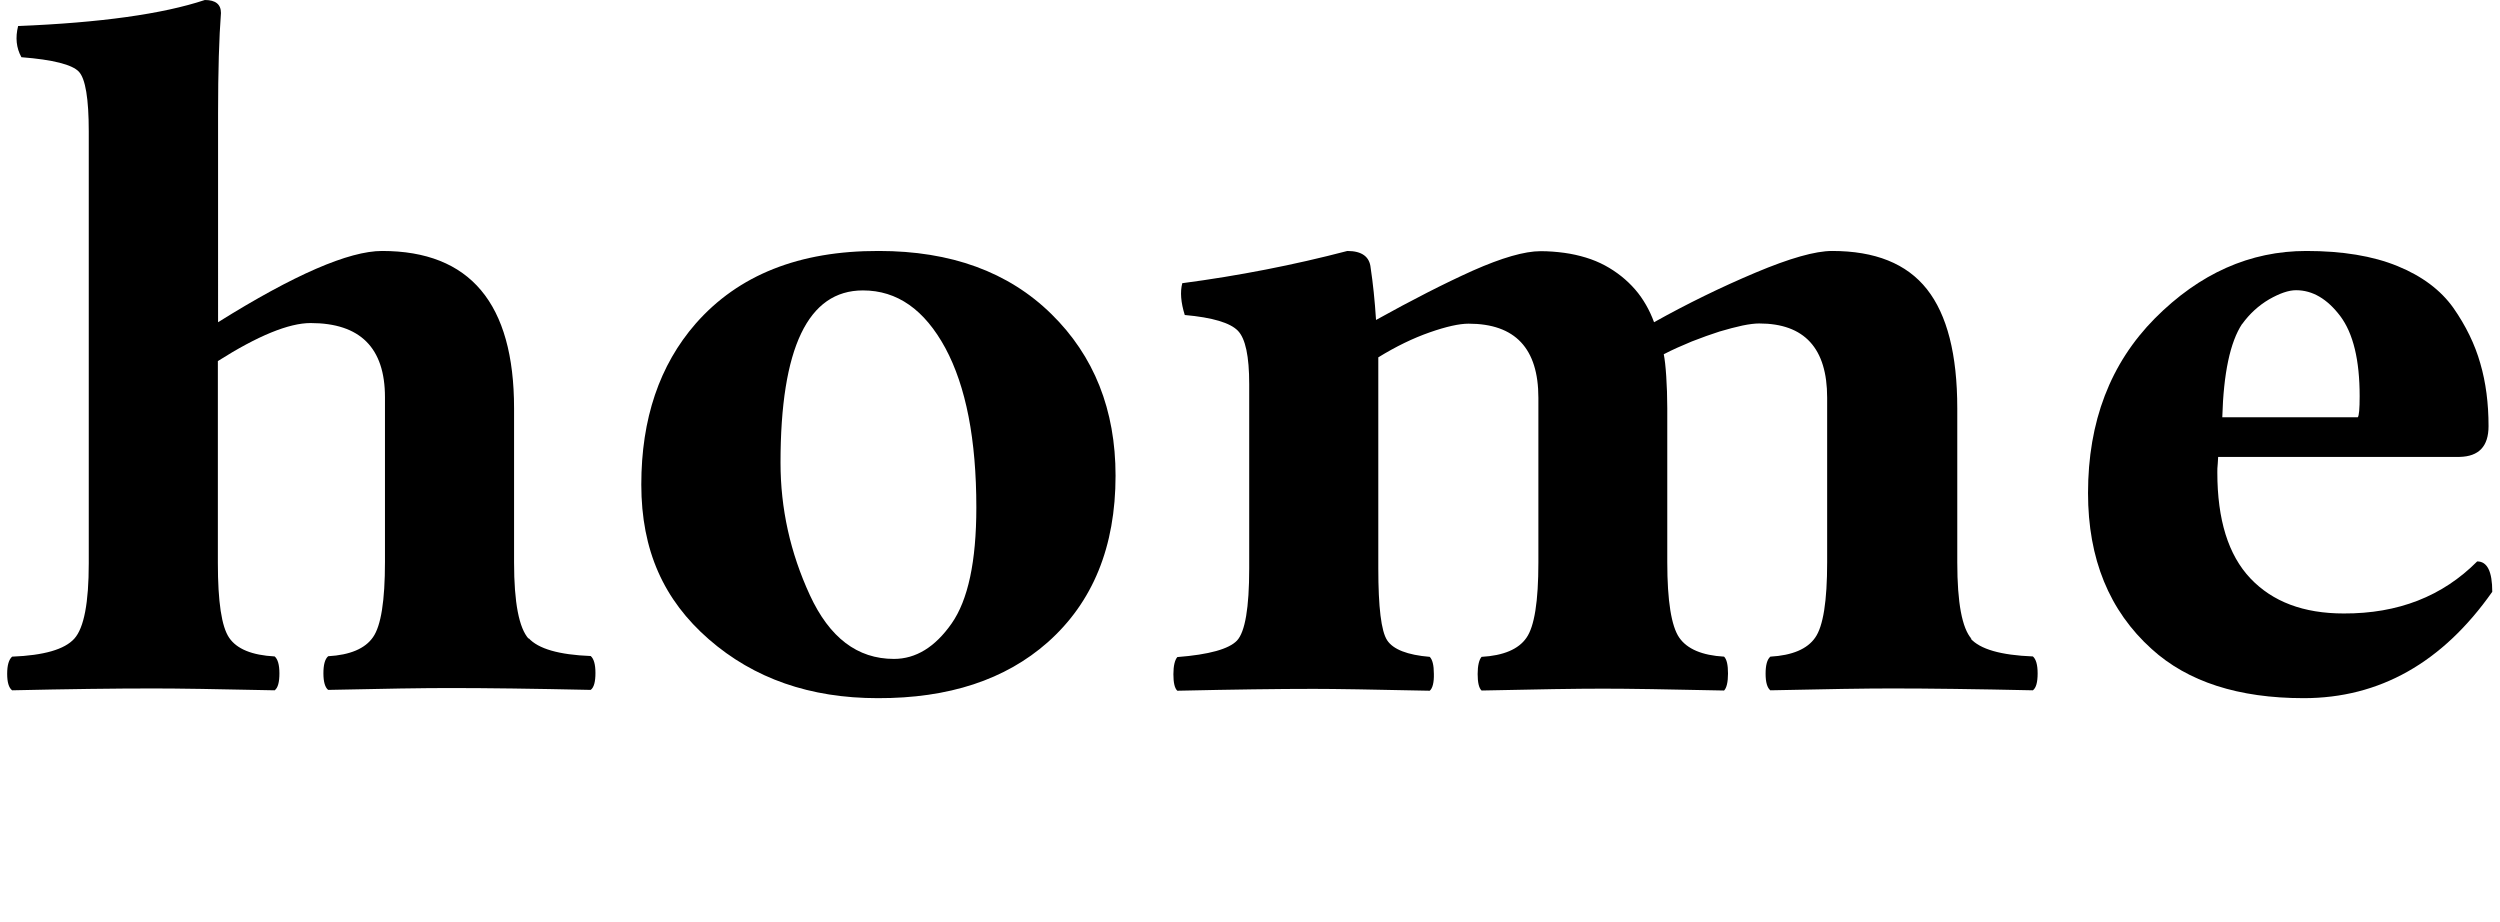 <?xml version="1.0" encoding="UTF-8" standalone="no"?>
<svg
   id="menu_txt"
   data-name="menu txt"
   viewBox="0 0 122 45"
   version="1.1"
   sodipodi:docname="residential.svg"
   width="122"
   height="45"
   inkscape:version="1.4 (86a8ad7, 2024-10-11)"
   xmlns:inkscape="http://www.inkscape.org/namespaces/inkscape"
   xmlns:sodipodi="http://sodipodi.sourceforge.net/DTD/sodipodi-0.dtd"
   xmlns="http://www.w3.org/2000/svg"
   xmlns:svg="http://www.w3.org/2000/svg">
  <defs
     id="defs4" />
  <sodipodi:namedview
     id="namedview4"
     pagecolor="#505050"
     bordercolor="#eeeeee"
     borderopacity="1"
     inkscape:showpageshadow="0"
     inkscape:pageopacity="0"
     inkscape:pagecheckerboard="0"
     inkscape:deskcolor="#d1d1d1"
     inkscape:zoom="5.3370984"
     inkscape:cx="67.733434"
     inkscape:cy="60.426092"
     inkscape:window-width="1920"
     inkscape:window-height="1177"
     inkscape:window-x="-8"
     inkscape:window-y="-8"
     inkscape:window-maximized="1"
     inkscape:current-layer="menu_txt" />
  <g
     id="g1"
     transform="matrix(1.008,0,0,1.008,0.35,0)"
     style="stroke-width:0.992">
    <path
       d="m 25.25,30.93 c -0.47,-0.52 -0.71,-1.75 -0.71,-3.7 v -7.46 c 0,-5.08 -2.13,-7.62 -6.39,-7.62 -1.61,0 -4.26,1.15 -7.94,3.45 V 5.5 c 0,-2.07 0.05,-3.69 0.14,-4.87 C 10.35,0.21 10.09,0 9.57,0 7.52,0.68 4.51,1.1 0.53,1.26 0.39,1.82 0.44,2.32 0.69,2.77 2.23,2.89 3.15,3.13 3.47,3.47 3.79,3.81 3.95,4.78 3.95,6.36 v 20.91 c 0,1.91 -0.23,3.13 -0.7,3.65 C 2.78,31.44 1.78,31.73 0.24,31.79 0.08,31.93 0,32.21 0,32.62 c 0,0.41 0.08,0.68 0.24,0.8 2.69,-0.06 4.97,-0.09 6.84,-0.09 1.16,0 3.12,0.03 5.87,0.09 0.16,-0.12 0.23,-0.4 0.23,-0.82 0,-0.42 -0.08,-0.69 -0.23,-0.82 -1.1,-0.06 -1.83,-0.36 -2.2,-0.9 -0.37,-0.54 -0.55,-1.74 -0.55,-3.63 v -9.77 c 1.94,-1.23 3.44,-1.84 4.49,-1.84 2.4,0 3.6,1.2 3.6,3.59 v 7.97 c 0,1.88 -0.19,3.1 -0.58,3.65 -0.38,0.55 -1.11,0.86 -2.17,0.92 -0.16,0.14 -0.23,0.42 -0.23,0.83 0,0.41 0.08,0.68 0.23,0.8 2.69,-0.06 4.65,-0.09 5.87,-0.09 1.8,0 4.08,0.03 6.84,0.09 0.16,-0.12 0.23,-0.4 0.23,-0.82 0,-0.42 -0.08,-0.69 -0.23,-0.82 -1.54,-0.06 -2.54,-0.35 -3.01,-0.87 z"
       id="path1"
       style="stroke-width:0.992" />
    <path
       d="m 42.19,12.15 c -3.84,-0.01 -6.79,1.16 -8.86,3.52 -1.75,2.01 -2.63,4.6 -2.63,7.79 0,3.19 1.09,5.59 3.27,7.49 2.18,1.9 4.9,2.85 8.18,2.85 3.43,0.01 6.17,-0.89 8.22,-2.7 2.19,-1.94 3.29,-4.63 3.29,-8.07 0,-3.19 -1.04,-5.8 -3.11,-7.83 -2.08,-2.04 -4.86,-3.05 -8.35,-3.05 z m 3.53,18.04 c -0.8,1.14 -1.73,1.71 -2.79,1.71 -1.77,0 -3.12,-1.03 -4.07,-3.09 -0.95,-2.06 -1.42,-4.19 -1.42,-6.41 0,-5.56 1.33,-8.34 3.99,-8.34 1.66,0 2.98,0.93 3.99,2.79 1,1.86 1.5,4.43 1.5,7.72 0,2.61 -0.4,4.48 -1.2,5.62 z"
       id="path2"
       style="stroke-width:0.992" />
    <path
       d="m 95.1,30.93 c -0.46,-0.52 -0.69,-1.75 -0.69,-3.7 v -7.46 c 0,-2.61 -0.49,-4.53 -1.47,-5.77 -0.98,-1.24 -2.51,-1.85 -4.59,-1.85 -0.81,0 -2.05,0.35 -3.71,1.05 -1.66,0.7 -3.3,1.5 -4.91,2.4 C 79.62,15.3 79.49,15.02 79.34,14.76 79.19,14.5 79.02,14.25 78.81,14.01 78.61,13.78 78.38,13.56 78.14,13.37 77.9,13.18 77.63,13 77.35,12.85 77.07,12.7 76.76,12.57 76.43,12.47 c -0.33,-0.1 -0.68,-0.18 -1.05,-0.23 -0.37,-0.05 -0.75,-0.08 -1.14,-0.08 -0.78,0 -1.88,0.32 -3.28,0.94 -1.4,0.63 -2.96,1.43 -4.69,2.39 -0.06,-0.95 -0.15,-1.79 -0.26,-2.52 -0.05,-0.54 -0.42,-0.82 -1.13,-0.82 -2.6,0.68 -5.26,1.2 -7.99,1.56 -0.11,0.42 -0.07,0.93 0.12,1.54 1.35,0.12 2.2,0.38 2.57,0.76 0.37,0.38 0.55,1.24 0.55,2.58 v 8.93 c 0,1.91 -0.2,3.07 -0.59,3.49 -0.39,0.41 -1.35,0.68 -2.89,0.8 -0.12,0.14 -0.19,0.42 -0.19,0.83 0,0.41 0.06,0.68 0.19,0.8 2.69,-0.06 4.9,-0.09 6.6,-0.09 0.99,0 2.86,0.03 5.62,0.09 0.14,-0.12 0.21,-0.4 0.2,-0.82 C 69.07,32.2 69,31.93 68.87,31.8 67.79,31.71 67.1,31.44 66.81,31 66.52,30.56 66.38,29.4 66.38,27.51 V 17.3 c 0.86,-0.53 1.69,-0.93 2.49,-1.21 0.8,-0.28 1.43,-0.42 1.88,-0.42 2.26,0 3.38,1.2 3.38,3.59 v 7.97 c 0,1.88 -0.19,3.1 -0.58,3.65 -0.38,0.55 -1.11,0.86 -2.17,0.92 -0.12,0.14 -0.19,0.42 -0.19,0.83 0,0.41 0.06,0.68 0.19,0.8 2.69,-0.06 4.65,-0.09 5.87,-0.09 1.22,0 3.12,0.03 5.87,0.09 0.12,-0.12 0.19,-0.4 0.19,-0.82 0,-0.42 -0.06,-0.69 -0.19,-0.82 -1.06,-0.06 -1.79,-0.37 -2.17,-0.92 -0.38,-0.55 -0.58,-1.77 -0.58,-3.65 v -7.46 c 0,-0.56 -0.02,-1.07 -0.05,-1.54 -0.03,-0.47 -0.07,-0.82 -0.12,-1.07 0.42,-0.22 0.88,-0.42 1.36,-0.62 0.49,-0.19 0.93,-0.35 1.34,-0.48 0.41,-0.12 0.78,-0.22 1.11,-0.29 0.34,-0.07 0.61,-0.1 0.81,-0.1 2.19,0 3.29,1.2 3.29,3.59 v 7.97 c 0,1.88 -0.19,3.1 -0.58,3.65 -0.38,0.55 -1.11,0.86 -2.17,0.92 -0.16,0.14 -0.23,0.42 -0.23,0.83 0,0.41 0.08,0.68 0.23,0.8 2.69,-0.06 4.65,-0.09 5.87,-0.09 1.8,0 4.08,0.03 6.84,0.09 0.16,-0.12 0.23,-0.4 0.23,-0.82 0,-0.42 -0.08,-0.69 -0.23,-0.82 -1.55,-0.06 -2.56,-0.35 -3.02,-0.87 z"
       id="path3"
       style="stroke-width:0.992" />
    <path
       d="m 119.58,27.18 c -1.68,1.69 -3.83,2.53 -6.46,2.52 -1.95,0 -3.45,-0.57 -4.52,-1.7 -1.07,-1.13 -1.6,-2.84 -1.6,-5.13 0,-0.12 0,-0.26 0.02,-0.42 0.01,-0.15 0.02,-0.26 0.02,-0.33 h 11.69 c 0.93,-0.02 1.4,-0.51 1.4,-1.49 0,-1.1 -0.13,-2.12 -0.4,-3.04 -0.26,-0.92 -0.7,-1.82 -1.3,-2.68 -0.61,-0.86 -1.51,-1.54 -2.71,-2.03 -1.2,-0.49 -2.67,-0.73 -4.41,-0.73 -2.73,0 -5.17,1.09 -7.33,3.26 -2.16,2.18 -3.24,5 -3.24,8.46 0,3.19 1.03,5.7 3.08,7.55 1.75,1.59 4.21,2.38 7.36,2.38 3.67,0 6.72,-1.72 9.13,-5.15 0,-0.98 -0.24,-1.47 -0.73,-1.47 z M 108.2,15.69 c 0.36,-0.5 0.8,-0.9 1.31,-1.2 0.51,-0.29 0.94,-0.44 1.3,-0.44 0.8,0 1.51,0.42 2.14,1.25 0.63,0.84 0.94,2.13 0.94,3.88 0,0.62 -0.03,0.95 -0.09,1.02 h -6.56 c 0.06,-2.13 0.38,-3.64 0.96,-4.52 z"
       id="path4"
       style="stroke-width:0.992" />
  </g>
</svg>
